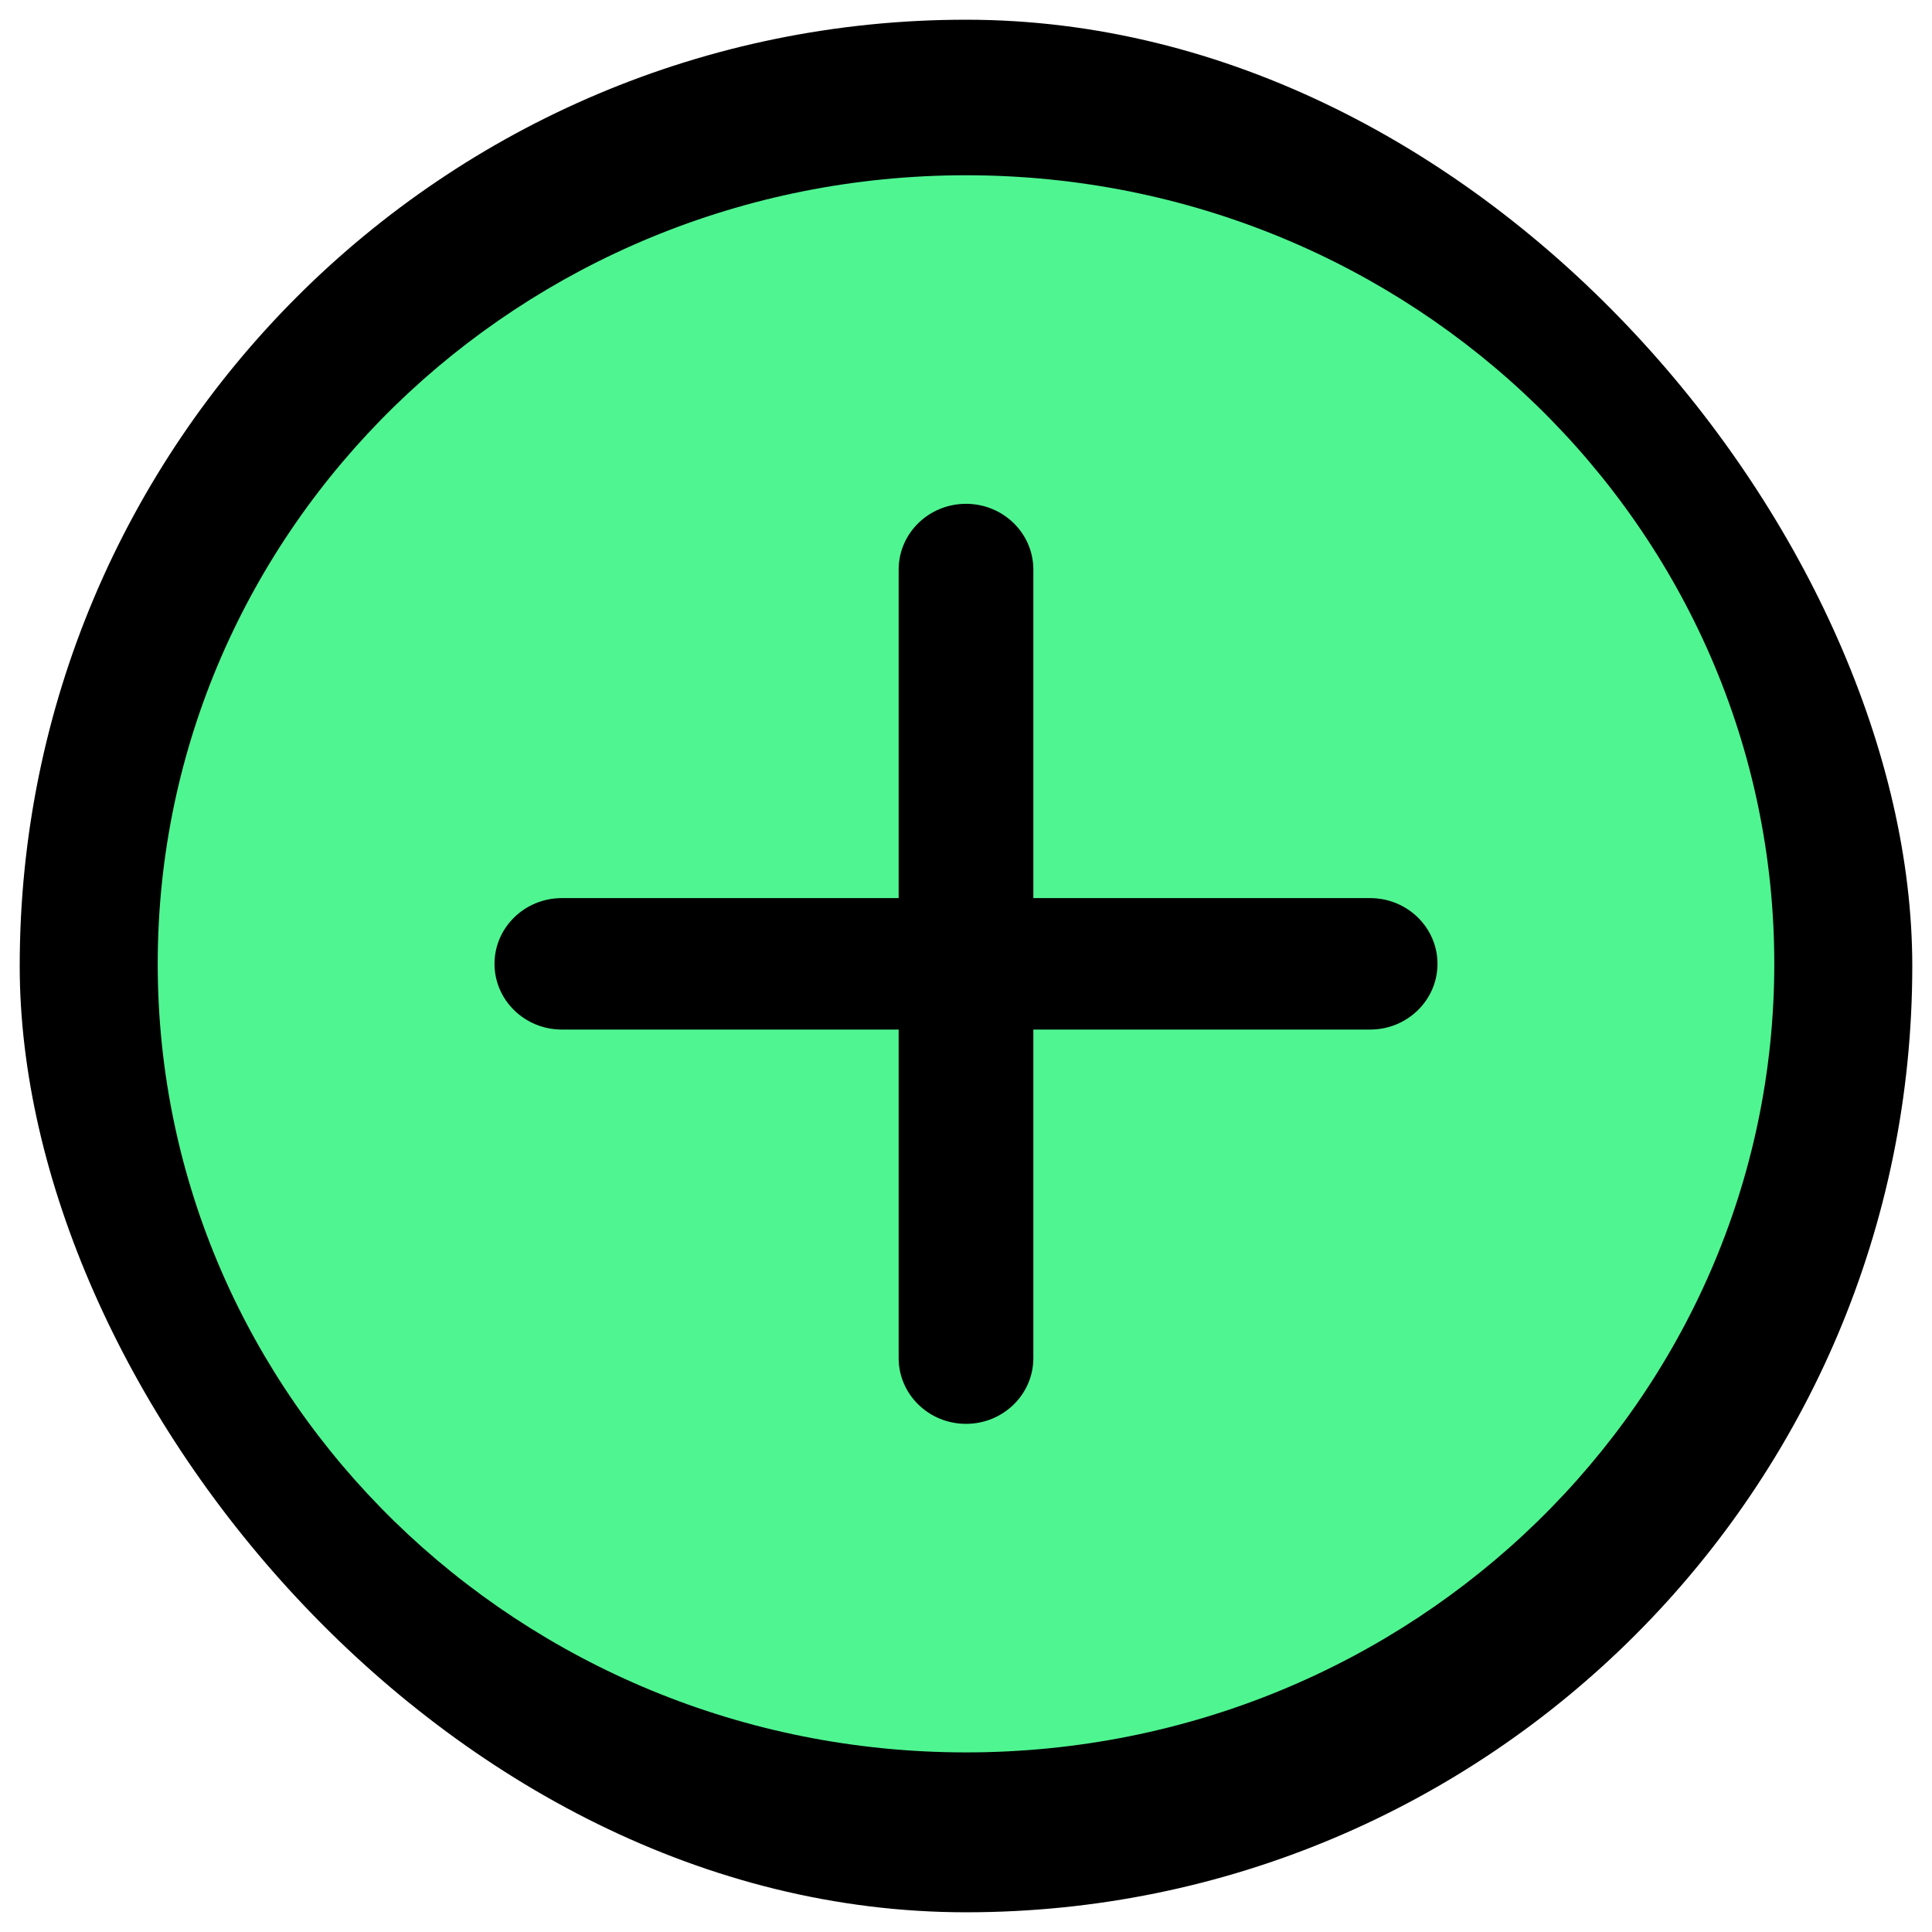 <svg width="49" height="49" viewBox="0 0 49 49" fill="none" xmlns="http://www.w3.org/2000/svg">
<rect x="0.5" y="0.5" width="48" height="48" rx="24" fill="black"/>
<path d="M24.5 4.445C13.179 4.445 4 13.4 4 24.445C4 35.49 13.179 44.445 24.5 44.445C35.821 44.445 45 35.49 45 24.445C45 13.4 35.821 4.445 24.5 4.445ZM34.75 26.112H26.208V34.445C26.208 35.365 25.443 36.112 24.5 36.112C23.557 36.112 22.792 35.365 22.792 34.445V26.112H14.25C13.307 26.112 12.542 25.365 12.542 24.445C12.542 23.525 13.307 22.778 14.25 22.778H22.792V14.445C22.792 13.525 23.557 12.778 24.5 12.778C25.443 12.778 26.208 13.525 26.208 14.445V22.778H34.75C35.693 22.778 36.458 23.525 36.458 24.445C36.458 25.365 35.693 26.112 34.75 26.112Z" fill="#4FF591"/>
</svg>
